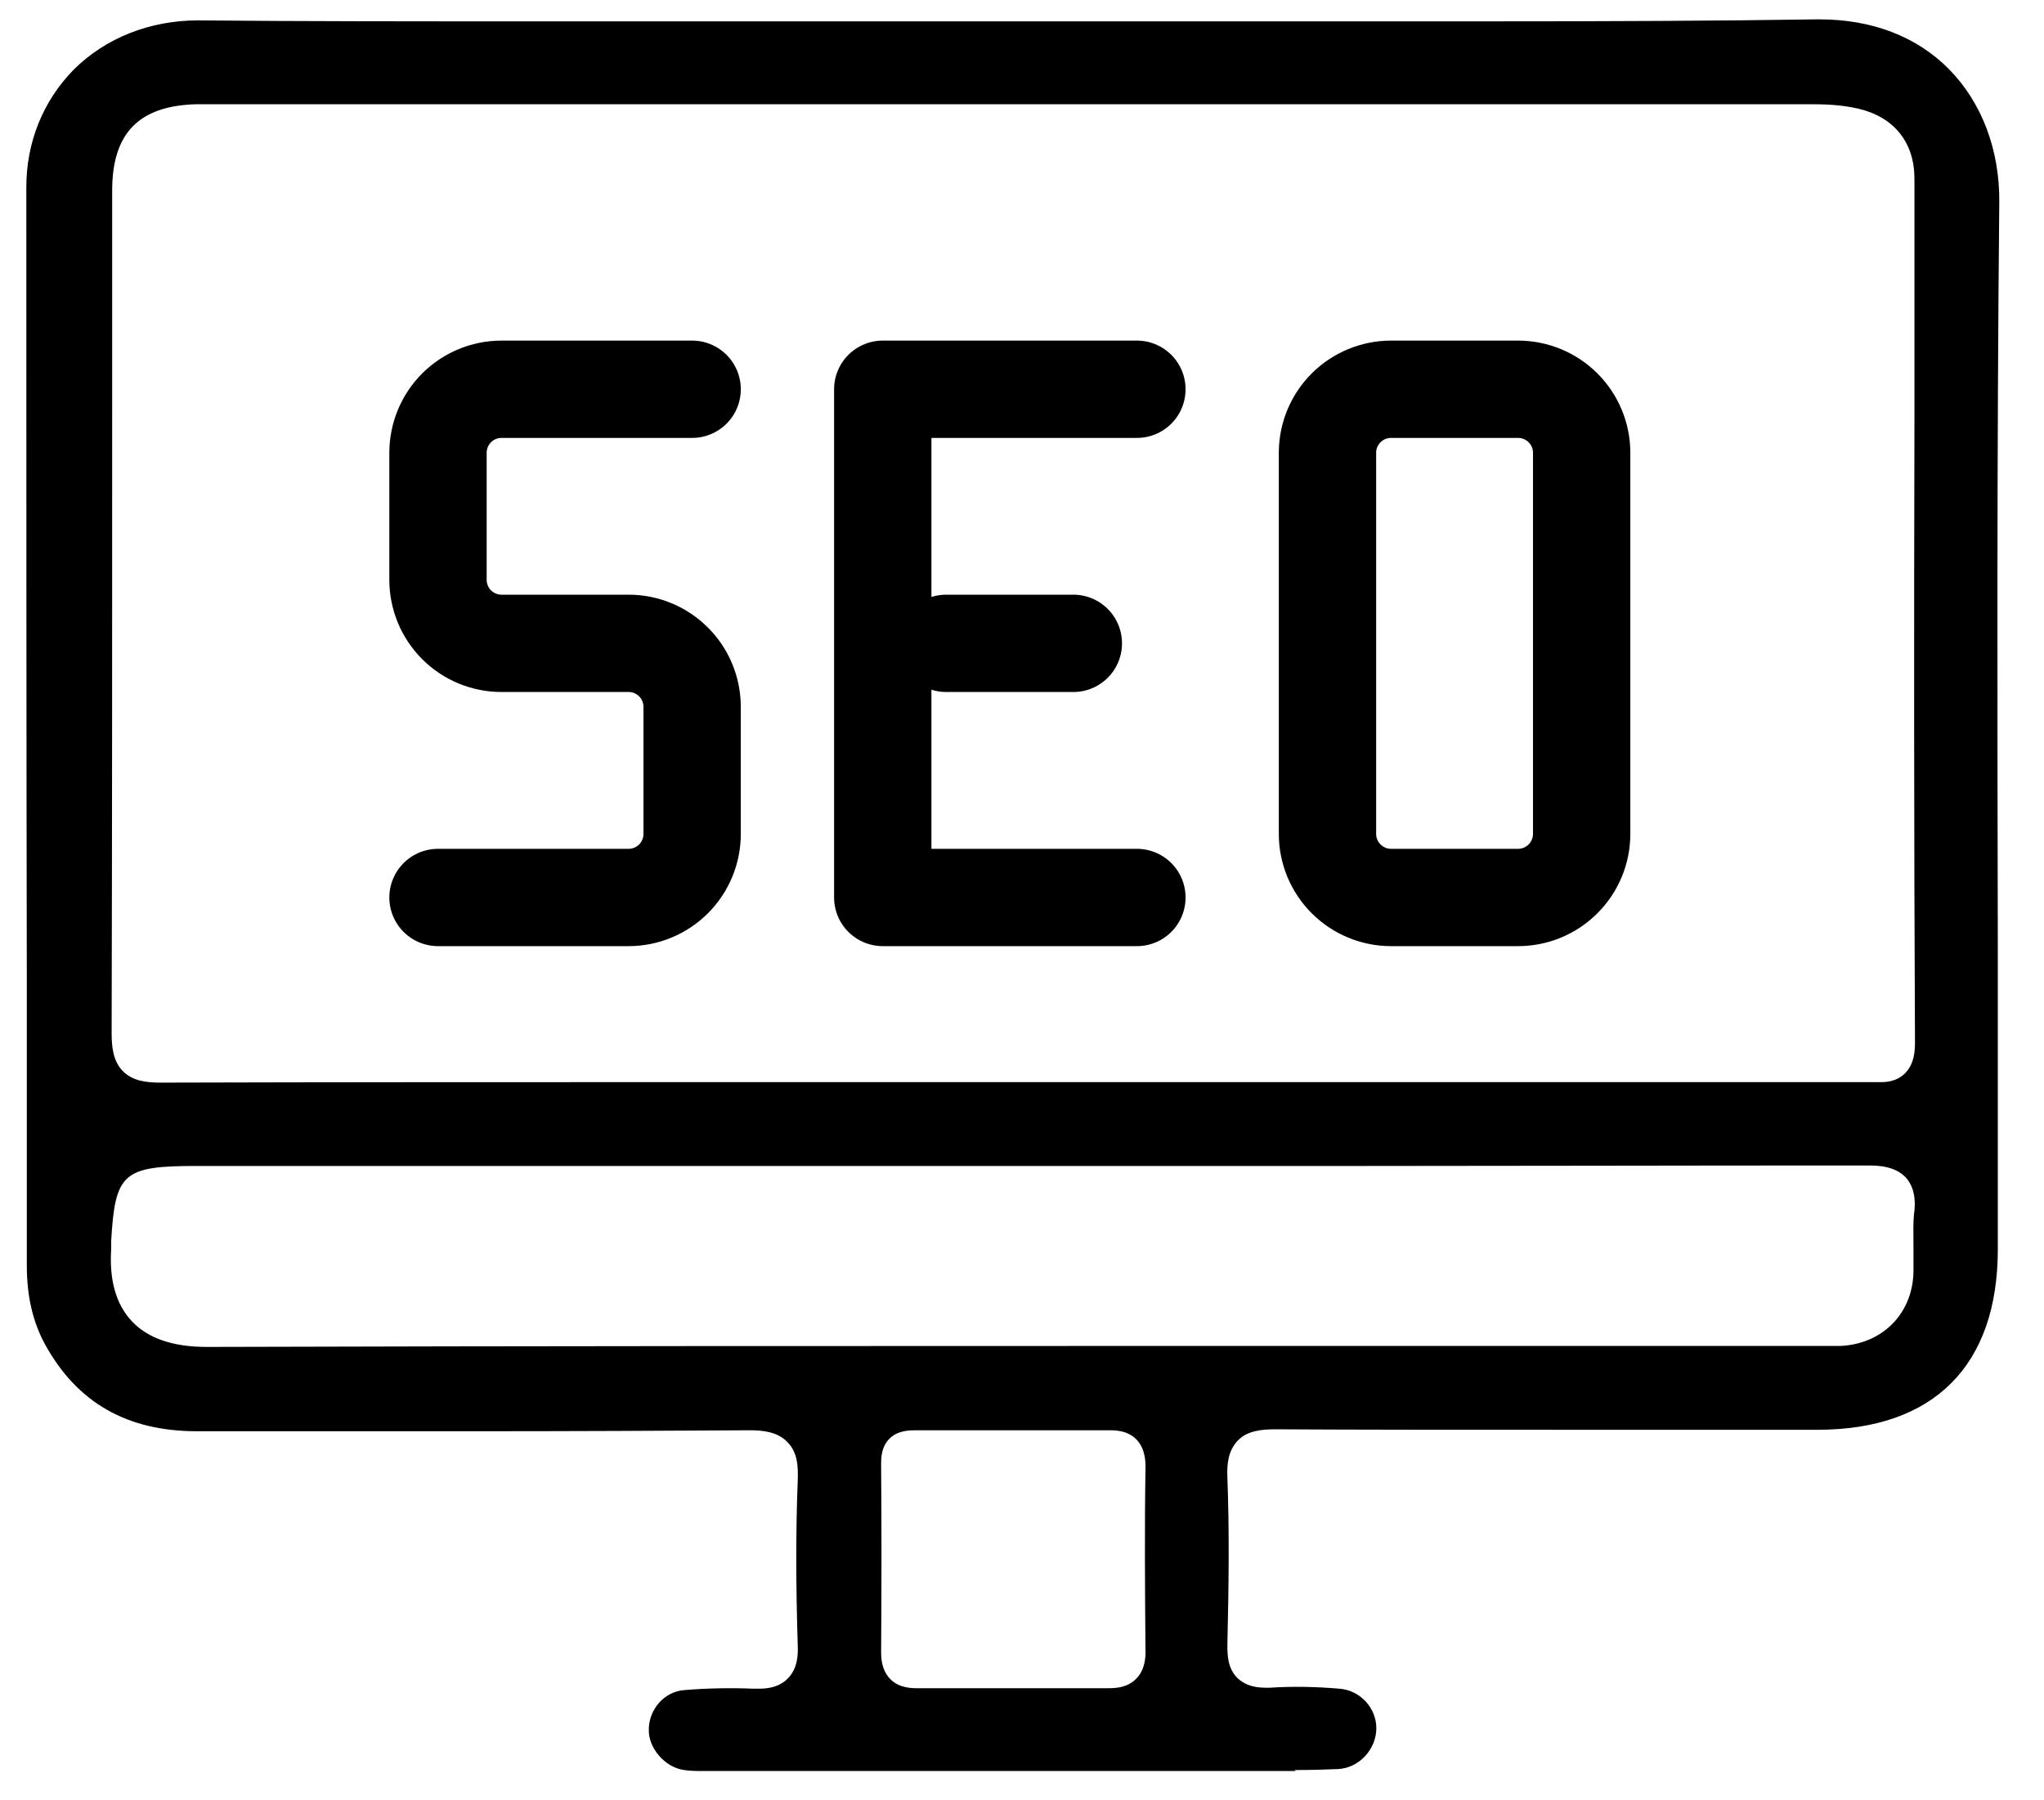 <svg width="42" height="37" viewBox="0 0 42 37" fill="none" xmlns="http://www.w3.org/2000/svg">
<path fill-rule="evenodd" clip-rule="evenodd" d="M25.676 36.398H26.629L26.598 36.378C26.963 36.378 27.237 36.368 27.49 36.358C27.926 36.338 28.281 35.952 28.281 35.517C28.281 35.101 27.946 34.736 27.521 34.706C27.044 34.665 26.558 34.655 26.092 34.686H26C25.747 34.686 25.555 34.615 25.423 34.483C25.23 34.29 25.22 34.027 25.22 33.814C25.25 32.527 25.261 31.442 25.22 30.358C25.21 30.105 25.23 29.821 25.433 29.608C25.625 29.405 25.919 29.375 26.203 29.375C27.916 29.385 29.74 29.385 32.112 29.385H37.342C39.734 29.385 41.051 28.067 41.051 25.675V19.523C41.041 14.486 41.031 9.277 41.081 4.159C41.092 3.074 40.717 2.101 40.048 1.422C39.389 0.753 38.467 0.398 37.392 0.398H37.331C35.284 0.429 33.075 0.439 30.389 0.439H25.585H15.997H11.183C8.426 0.439 6.176 0.439 4.068 0.419C3.075 0.419 2.163 0.784 1.514 1.432C0.886 2.071 0.541 2.922 0.541 3.844C0.541 9.267 0.541 14.79 0.551 20.142V26.01C0.551 26.638 0.673 27.165 0.926 27.631C1.585 28.827 2.609 29.415 4.048 29.415H9.541C11.882 29.415 13.686 29.405 15.409 29.395C15.673 29.395 15.977 29.425 16.18 29.638C16.392 29.851 16.402 30.145 16.392 30.429C16.352 31.432 16.352 32.547 16.392 33.814C16.402 34.027 16.382 34.3 16.19 34.493C15.987 34.706 15.693 34.706 15.582 34.706H15.48C15.004 34.686 14.507 34.696 14.051 34.736C13.656 34.767 13.342 35.121 13.332 35.527C13.311 35.922 13.666 36.328 14.061 36.378C14.183 36.398 14.325 36.398 14.446 36.398H14.72H21.014H25.676ZM22.777 34.696H20.831H18.845C18.744 34.696 18.47 34.696 18.288 34.503C18.105 34.31 18.105 34.047 18.105 33.946C18.115 32.618 18.115 31.321 18.105 30.094V30.081C18.105 29.98 18.104 29.741 18.277 29.567C18.45 29.395 18.693 29.395 18.825 29.395H19.666H20.811H21.926H22.727H22.798C22.909 29.395 23.173 29.395 23.355 29.588C23.538 29.78 23.538 30.054 23.538 30.155C23.517 31.402 23.527 32.639 23.537 33.906L23.538 33.936C23.538 34.037 23.538 34.31 23.345 34.503C23.173 34.675 22.96 34.696 22.777 34.696ZM2.284 25.513C2.365 24.105 2.527 23.963 4.038 23.963H28.078C29.529 23.963 31.107 23.96 32.757 23.958C34.564 23.955 36.458 23.953 38.365 23.953C38.558 23.953 38.933 23.953 39.166 24.206C39.389 24.459 39.349 24.824 39.328 24.956C39.313 25.123 39.315 25.308 39.317 25.489V25.49C39.317 25.549 39.318 25.608 39.318 25.665V26.142C39.298 27.003 38.679 27.621 37.818 27.662H37.605H23.152C17.588 27.662 10.99 27.662 4.25 27.682C3.561 27.682 3.044 27.51 2.71 27.155C2.386 26.811 2.244 26.314 2.284 25.675V25.513ZM2.294 21.236C2.305 16.878 2.305 12.449 2.305 8.172V3.915C2.305 2.74 2.852 2.172 4.038 2.142H4.97H13.504H37.21C37.484 2.142 37.838 2.152 38.183 2.233C38.923 2.405 39.338 2.932 39.338 3.672V8.598C39.328 12.804 39.328 17.162 39.349 21.439C39.349 21.713 39.288 21.915 39.146 22.057C38.963 22.24 38.73 22.24 38.639 22.24H38.487H38.396H26.305H13.311C10.372 22.24 6.875 22.24 3.298 22.25C3.014 22.25 2.73 22.219 2.527 22.017C2.325 21.814 2.294 21.52 2.294 21.236Z" fill="black"/>
<path d="M14.222 8H10.306C9.959 8 9.627 8.138 9.382 8.382C9.138 8.627 9 8.959 9 9.306V11.917C9 12.263 9.138 12.595 9.382 12.84C9.627 13.085 9.959 13.222 10.306 13.222H12.917C13.263 13.222 13.595 13.36 13.84 13.605C14.085 13.85 14.222 14.182 14.222 14.528V17.139C14.222 17.485 14.085 17.817 13.84 18.062C13.595 18.307 13.263 18.445 12.917 18.445H9" stroke="black" stroke-width="2" stroke-linecap="round" stroke-linejoin="round"/>
<path d="M23.361 18.445H18.139V8H23.361" stroke="black" stroke-width="2" stroke-linecap="round" stroke-linejoin="round"/>
<path d="M19.443 13.222H22.055" stroke="black" stroke-width="2" stroke-linecap="round" stroke-linejoin="round"/>
<path d="M27.277 9.306C27.277 8.959 27.415 8.627 27.66 8.382C27.905 8.138 28.237 8 28.583 8H31.194C31.54 8 31.872 8.138 32.117 8.382C32.362 8.627 32.5 8.959 32.5 9.306V17.139C32.5 17.485 32.362 17.817 32.117 18.062C31.872 18.307 31.54 18.445 31.194 18.445H28.583C28.237 18.445 27.905 18.307 27.66 18.062C27.415 17.817 27.277 17.485 27.277 17.139V9.306Z" stroke="black" stroke-width="2" stroke-linecap="round" stroke-linejoin="round"/>
</svg>
